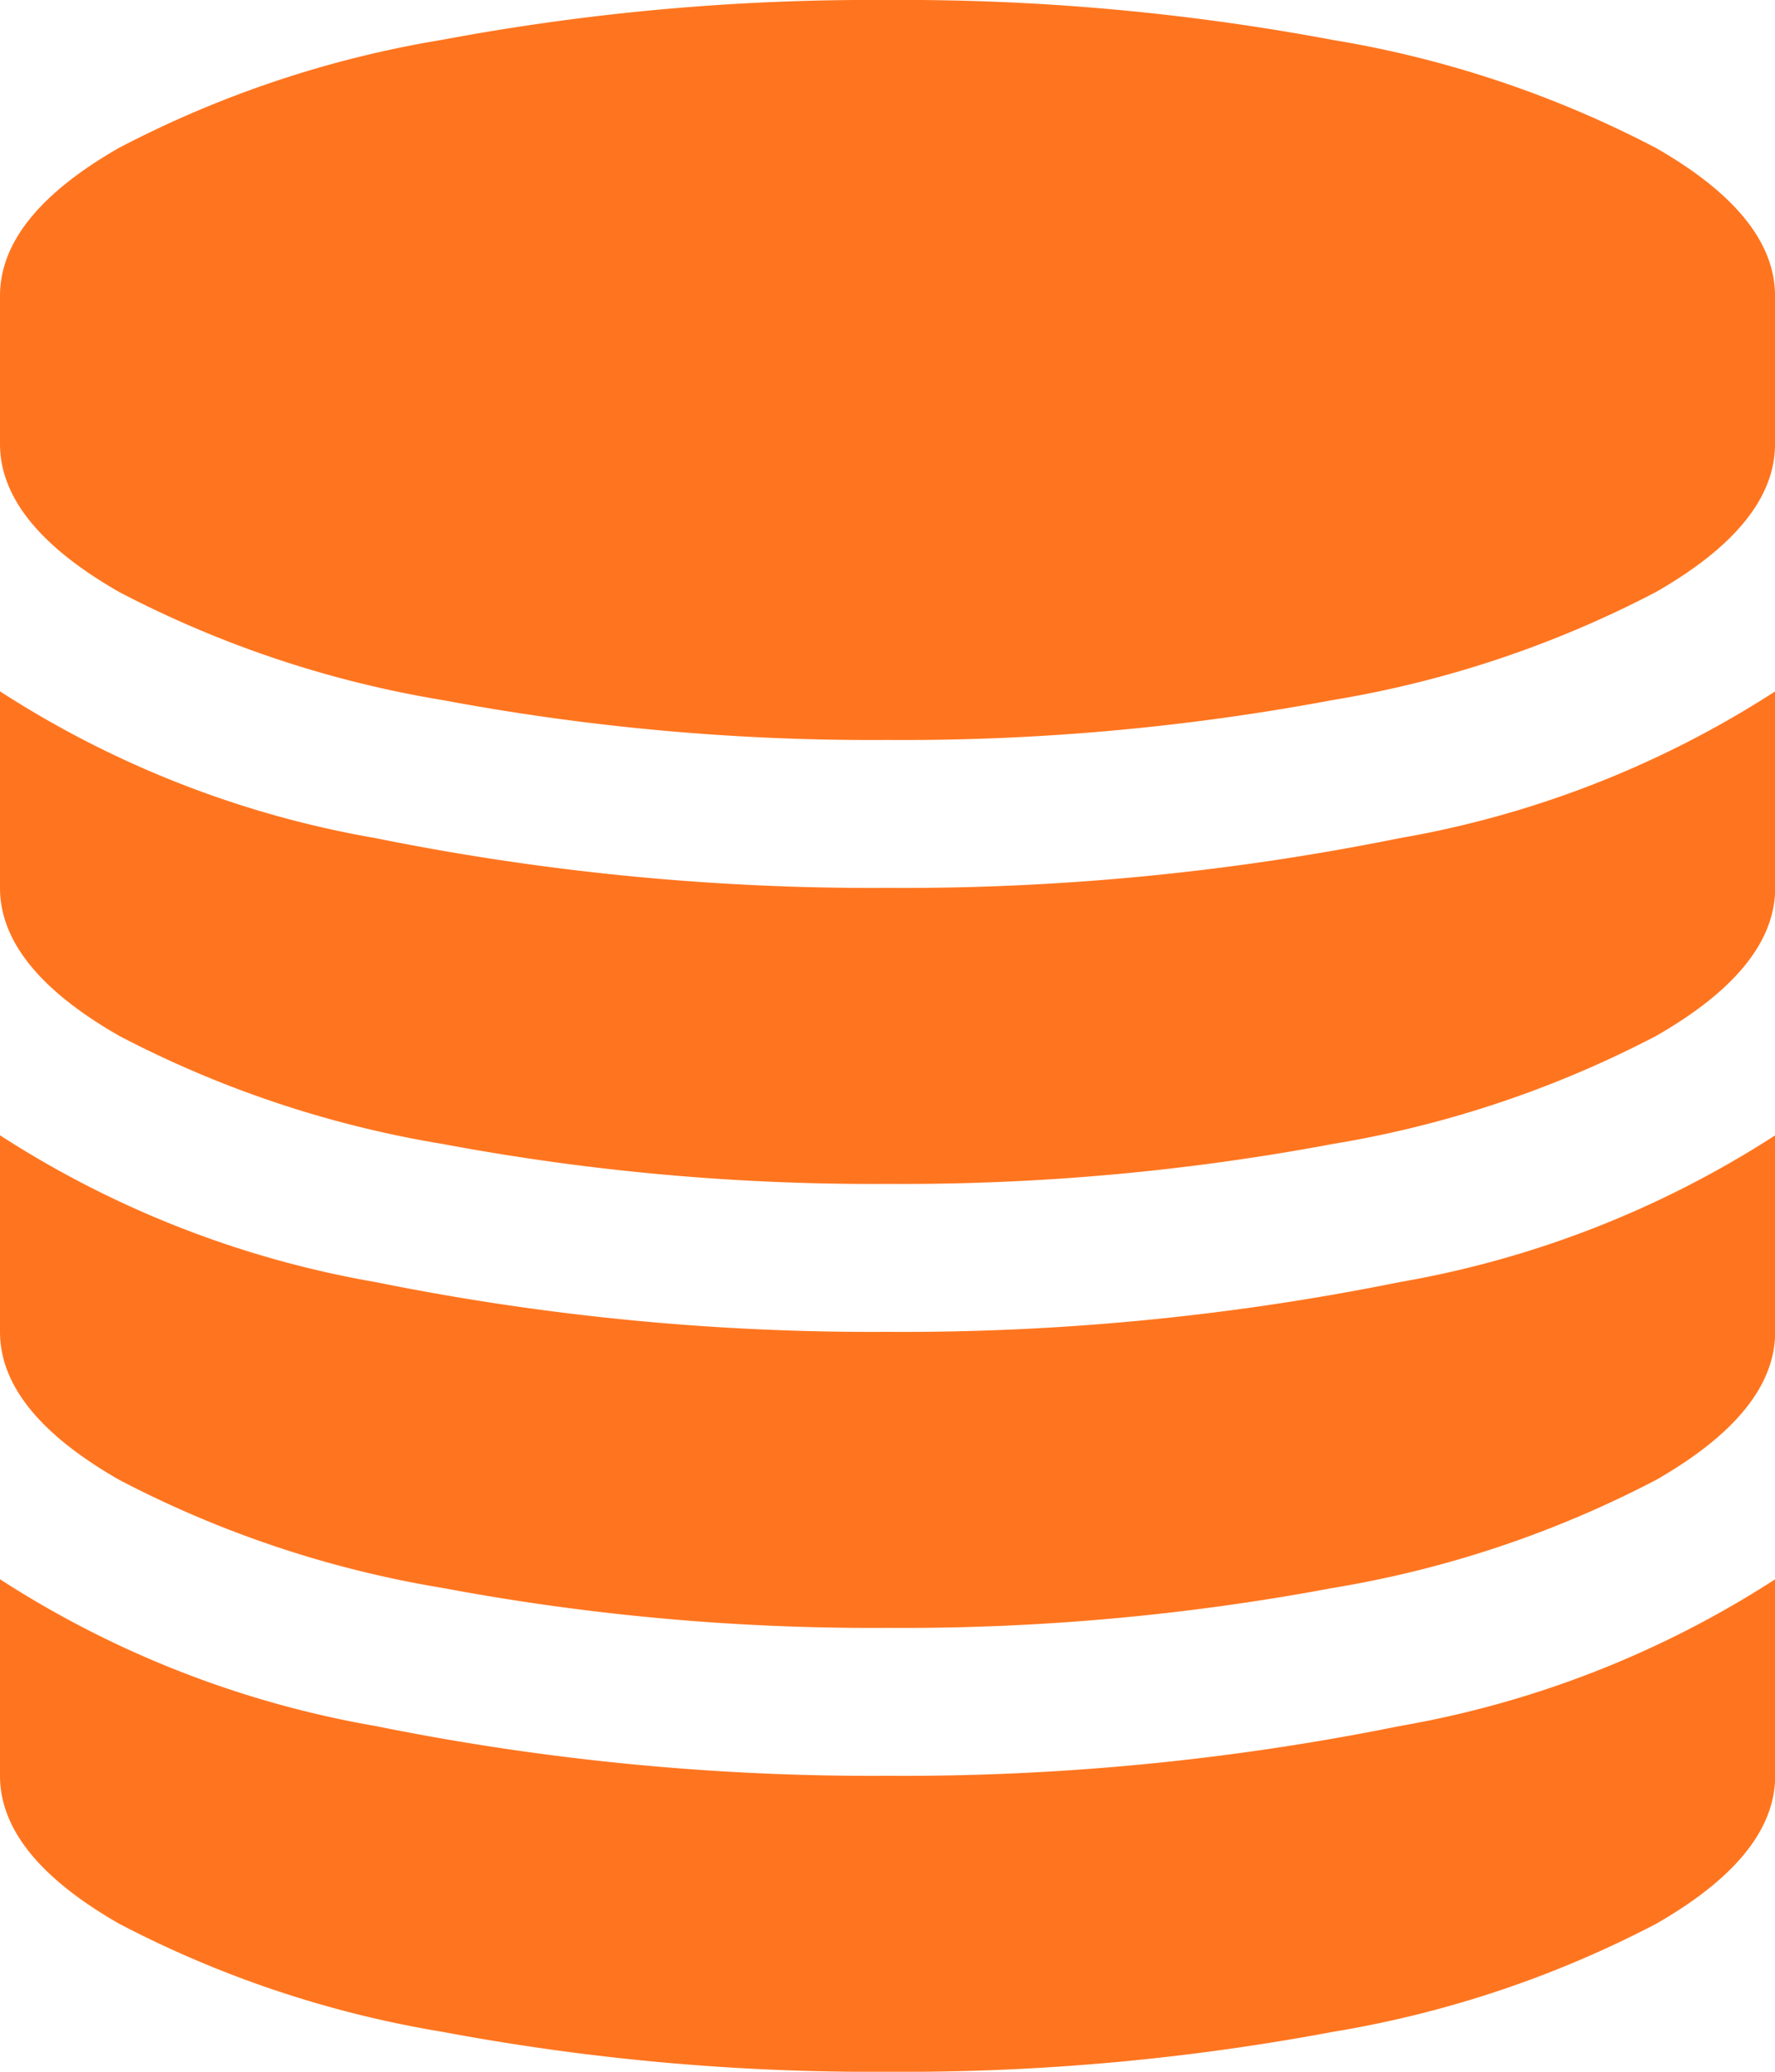 <svg xmlns="http://www.w3.org/2000/svg" width="51.02" height="59.523" viewBox="0 0 51.02 59.523">
  <path id="bc20ba607c456ba5a1fd2c6b366bd446" d="M153.51,25.51a71.97,71.97,0,0,0,14.715-1.428,28.983,28.983,0,0,0,10.8-4.218V25.51q0,2.292-3.421,4.252a30.857,30.857,0,0,1-9.3,3.106,66.9,66.9,0,0,1-12.788,1.146,66.9,66.9,0,0,1-12.788-1.146,30.857,30.857,0,0,1-9.3-3.106Q128,27.8,128,25.51V19.863a28.983,28.983,0,0,0,10.8,4.218A71.97,71.97,0,0,0,153.51,25.51Zm0,25.51a71.97,71.97,0,0,0,14.715-1.428,28.983,28.983,0,0,0,10.8-4.218V51.02q0,2.292-3.421,4.252a30.857,30.857,0,0,1-9.3,3.106,66.9,66.9,0,0,1-12.788,1.146,66.9,66.9,0,0,1-12.788-1.146,30.857,30.857,0,0,1-9.3-3.106Q128,53.311,128,51.02V45.373a28.983,28.983,0,0,0,10.8,4.218A71.97,71.97,0,0,0,153.51,51.02Zm0-12.755a71.97,71.97,0,0,0,14.715-1.428,28.983,28.983,0,0,0,10.8-4.218v5.647q0,2.292-3.421,4.252a30.857,30.857,0,0,1-9.3,3.106,66.9,66.9,0,0,1-12.788,1.146,66.9,66.9,0,0,1-12.788-1.146,30.857,30.857,0,0,1-9.3-3.106Q128,40.557,128,38.265V32.618a28.983,28.983,0,0,0,10.8,4.218A71.97,71.97,0,0,0,153.51,38.265ZM153.51,0A66.9,66.9,0,0,1,166.3,1.146a30.857,30.857,0,0,1,9.3,3.106q3.421,1.96,3.421,4.252v4.252q0,2.292-3.421,4.252a30.857,30.857,0,0,1-9.3,3.106,66.9,66.9,0,0,1-12.788,1.146,66.9,66.9,0,0,1-12.788-1.146,30.857,30.857,0,0,1-9.3-3.106Q128,15.047,128,12.755V8.5q0-2.292,3.421-4.252a30.857,30.857,0,0,1,9.3-3.106A66.9,66.9,0,0,1,153.51,0Z" transform="translate(-128)" fill="#ff751f"/>
</svg>
